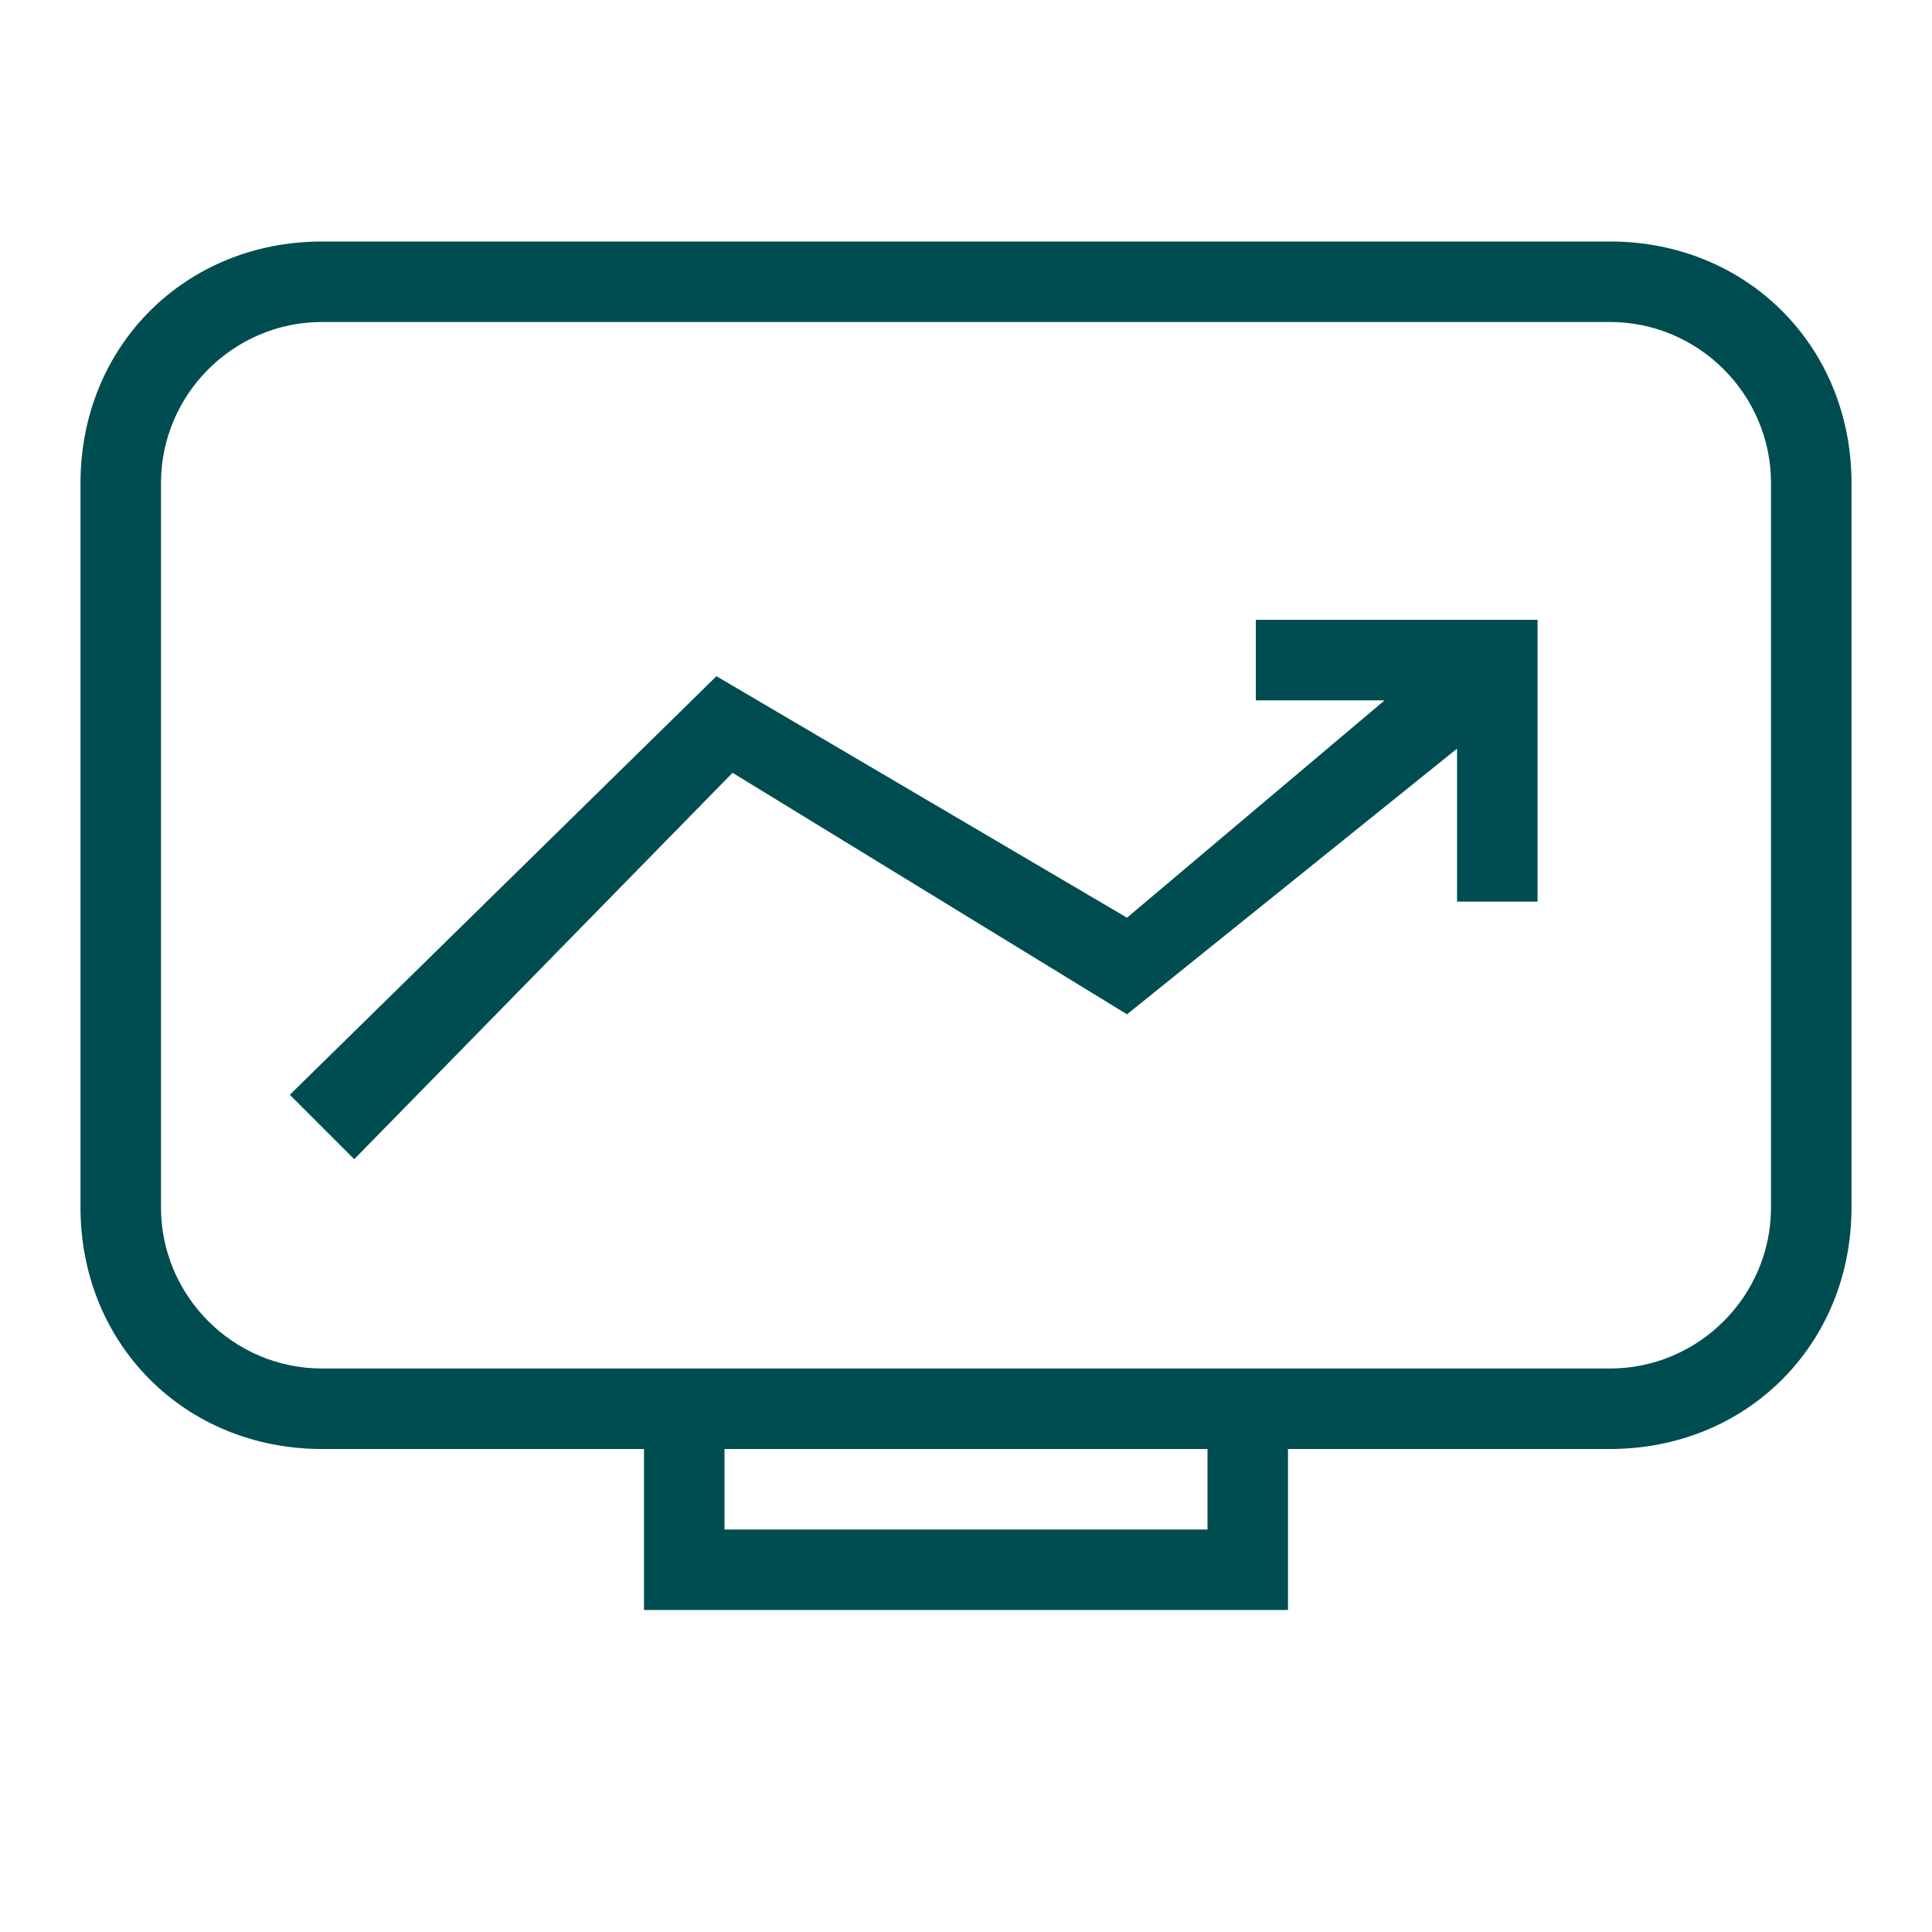 <?xml version="1.0" encoding="UTF-8"?>
<!-- Generator: Adobe Illustrator 27.8.0, SVG Export Plug-In . SVG Version: 6.00 Build 0)  -->
<svg xmlns="http://www.w3.org/2000/svg" xmlns:xlink="http://www.w3.org/1999/xlink" version="1.1" x="0px" y="0px" viewBox="0 0 24 24" style="enable-background:new 0 0 24 24;" xml:space="preserve">
<style type="text/css">
	.st0{display:none;}
	.st1{display:inline;}
	.st2{fill:none;stroke:#CCCCCC;stroke-width:2.000000e-02;stroke-miterlimit:10;}
	.st3{clip-path:url(#SVGID_00000162310340676014216280000002103581830074406841_);}
	.st4{clip-path:url(#SVGID_00000142142008502196633190000003927059100914828452_);}
	.st5{fill:none;stroke:#0A1AE5;stroke-width:2.444630e-02;stroke-miterlimit:10;}
	.st6{fill:none;stroke:#E6091C;stroke-width:2.097657e-02;stroke-miterlimit:10;}
	.st7{fill:none;stroke:#E6091C;stroke-width:2.097690e-02;stroke-miterlimit:10;}
	.st8{fill:none;stroke:#FFF800;stroke-width:2.236085e-02;stroke-miterlimit:10;}
	.st9{display:inline;opacity:0.1;fill:#E6091C;}
	.st10{fill:none;}
	.st11{fill:#004D51;}
</style>
<g id="pixel_grid" class="st0">
	<g class="st1">
		<line class="st2" x1="0" y1="0" x2="0" y2="24"></line>
		<line class="st2" x1="0" y1="0" x2="0" y2="24"></line>
		<line class="st2" x1="1" y1="0" x2="1" y2="24"></line>
		<line class="st2" x1="2" y1="0" x2="2" y2="24"></line>
		<line class="st2" x1="3" y1="0" x2="3" y2="24"></line>
		<line class="st2" x1="4" y1="0" x2="4" y2="24"></line>
		<line class="st2" x1="5" y1="0" x2="5" y2="24"></line>
		<line class="st2" x1="6" y1="0" x2="6" y2="24"></line>
		<line class="st2" x1="7" y1="0" x2="7" y2="24"></line>
		<line class="st2" x1="8" y1="0" x2="8" y2="24"></line>
		<line class="st2" x1="9" y1="0" x2="9" y2="24"></line>
		<line class="st2" x1="10" y1="0" x2="10" y2="24"></line>
		<line class="st2" x1="11" y1="0" x2="11" y2="24"></line>
		<line class="st2" x1="12" y1="0" x2="12" y2="24"></line>
		<line class="st2" x1="13" y1="0" x2="13" y2="24"></line>
		<line class="st2" x1="14" y1="0" x2="14" y2="24"></line>
		<line class="st2" x1="15" y1="0" x2="15" y2="24"></line>
		<line class="st2" x1="16" y1="0" x2="16" y2="24"></line>
		<line class="st2" x1="17" y1="0" x2="17" y2="24"></line>
		<line class="st2" x1="18" y1="0" x2="18" y2="24"></line>
		<line class="st2" x1="19" y1="0" x2="19" y2="24"></line>
		<line class="st2" x1="20" y1="0" x2="20" y2="24"></line>
		<line class="st2" x1="21" y1="0" x2="21" y2="24"></line>
		<line class="st2" x1="22" y1="0" x2="22" y2="24"></line>
		<line class="st2" x1="23" y1="0" x2="23" y2="24"></line>
		<line class="st2" x1="24" y1="0" x2="24" y2="24"></line>
		<line class="st2" x1="24" y1="0" x2="0" y2="0"></line>
		<line class="st2" x1="24" y1="0" x2="0" y2="0"></line>
		<line class="st2" x1="24" y1="24" x2="0" y2="24"></line>
		<line class="st2" x1="24" y1="0" x2="0" y2="0"></line>
		<line class="st2" x1="24" y1="0" x2="0" y2="0"></line>
		<line class="st2" x1="24" y1="1" x2="0" y2="1"></line>
		<line class="st2" x1="24" y1="2" x2="0" y2="2"></line>
		<line class="st2" x1="24" y1="3" x2="0" y2="3"></line>
		<line class="st2" x1="24" y1="4" x2="0" y2="4"></line>
		<line class="st2" x1="24" y1="5" x2="0" y2="5"></line>
		<line class="st2" x1="24" y1="6" x2="0" y2="6"></line>
		<line class="st2" x1="24" y1="7" x2="0" y2="7"></line>
		<line class="st2" x1="24" y1="8" x2="0" y2="8"></line>
		<line class="st2" x1="24" y1="9" x2="0" y2="9"></line>
		<line class="st2" x1="24" y1="10" x2="0" y2="10"></line>
		<line class="st2" x1="24" y1="11" x2="0" y2="11"></line>
		<line class="st2" x1="24" y1="12" x2="0" y2="12"></line>
		<line class="st2" x1="24" y1="13" x2="0" y2="13"></line>
		<line class="st2" x1="24" y1="14" x2="0" y2="14"></line>
		<line class="st2" x1="24" y1="15" x2="0" y2="15"></line>
		<line class="st2" x1="24" y1="16" x2="0" y2="16"></line>
		<line class="st2" x1="24" y1="17" x2="0" y2="17"></line>
		<line class="st2" x1="24" y1="18" x2="0" y2="18"></line>
		<line class="st2" x1="24" y1="19" x2="0" y2="19"></line>
		<line class="st2" x1="24" y1="20" x2="0" y2="20"></line>
		<line class="st2" x1="24" y1="21" x2="0" y2="21"></line>
		<line class="st2" x1="24" y1="22" x2="0" y2="22"></line>
		<line class="st2" x1="24" y1="23" x2="0" y2="23"></line>
		<line class="st2" x1="24" y1="24" x2="0" y2="24"></line>
	</g>
	<g class="st1">
		<line class="st2" x1="0" y1="0" x2="0" y2="24"></line>
		<line class="st2" x1="0" y1="0" x2="0" y2="24"></line>
		<line class="st2" x1="1" y1="0" x2="1" y2="24"></line>
		<line class="st2" x1="2" y1="0" x2="2" y2="24"></line>
		<line class="st2" x1="3" y1="0" x2="3" y2="24"></line>
		<line class="st2" x1="4" y1="0" x2="4" y2="24"></line>
		<line class="st2" x1="5" y1="0" x2="5" y2="24"></line>
		<line class="st2" x1="6" y1="0" x2="6" y2="24"></line>
		<line class="st2" x1="7" y1="0" x2="7" y2="24"></line>
		<line class="st2" x1="8" y1="0" x2="8" y2="24"></line>
		<line class="st2" x1="9" y1="0" x2="9" y2="24"></line>
		<line class="st2" x1="10" y1="0" x2="10" y2="24"></line>
		<line class="st2" x1="11" y1="0" x2="11" y2="24"></line>
		<line class="st2" x1="12" y1="0" x2="12" y2="24"></line>
		<line class="st2" x1="13" y1="0" x2="13" y2="24"></line>
		<line class="st2" x1="14" y1="0" x2="14" y2="24"></line>
		<line class="st2" x1="15" y1="0" x2="15" y2="24"></line>
		<line class="st2" x1="16" y1="0" x2="16" y2="24"></line>
		<line class="st2" x1="17" y1="0" x2="17" y2="24"></line>
		<line class="st2" x1="18" y1="0" x2="18" y2="24"></line>
		<line class="st2" x1="19" y1="0" x2="19" y2="24"></line>
		<line class="st2" x1="20" y1="0" x2="20" y2="24"></line>
		<line class="st2" x1="21" y1="0" x2="21" y2="24"></line>
		<line class="st2" x1="22" y1="0" x2="22" y2="24"></line>
		<line class="st2" x1="23" y1="0" x2="23" y2="24"></line>
		<line class="st2" x1="24" y1="0" x2="24" y2="24"></line>
		<line class="st2" x1="24" y1="0" x2="0" y2="0"></line>
		<line class="st2" x1="24" y1="0" x2="0" y2="0"></line>
		<line class="st2" x1="24" y1="24" x2="0" y2="24"></line>
		<line class="st2" x1="24" y1="0" x2="0" y2="0"></line>
		<line class="st2" x1="24" y1="0" x2="0" y2="0"></line>
		<line class="st2" x1="24" y1="1" x2="0" y2="1"></line>
		<line class="st2" x1="24" y1="2" x2="0" y2="2"></line>
		<line class="st2" x1="24" y1="3" x2="0" y2="3"></line>
		<line class="st2" x1="24" y1="4" x2="0" y2="4"></line>
		<line class="st2" x1="24" y1="5" x2="0" y2="5"></line>
		<line class="st2" x1="24" y1="6" x2="0" y2="6"></line>
		<line class="st2" x1="24" y1="7" x2="0" y2="7"></line>
		<line class="st2" x1="24" y1="8" x2="0" y2="8"></line>
		<line class="st2" x1="24" y1="9" x2="0" y2="9"></line>
		<line class="st2" x1="24" y1="10" x2="0" y2="10"></line>
		<line class="st2" x1="24" y1="11" x2="0" y2="11"></line>
		<line class="st2" x1="24" y1="12" x2="0" y2="12"></line>
		<line class="st2" x1="24" y1="13" x2="0" y2="13"></line>
		<line class="st2" x1="24" y1="14" x2="0" y2="14"></line>
		<line class="st2" x1="24" y1="15" x2="0" y2="15"></line>
		<line class="st2" x1="24" y1="16" x2="0" y2="16"></line>
		<line class="st2" x1="24" y1="17" x2="0" y2="17"></line>
		<line class="st2" x1="24" y1="18" x2="0" y2="18"></line>
		<line class="st2" x1="24" y1="19" x2="0" y2="19"></line>
		<line class="st2" x1="24" y1="20" x2="0" y2="20"></line>
		<line class="st2" x1="24" y1="21" x2="0" y2="21"></line>
		<line class="st2" x1="24" y1="22" x2="0" y2="22"></line>
		<line class="st2" x1="24" y1="23" x2="0" y2="23"></line>
		<line class="st2" x1="24" y1="24" x2="0" y2="24"></line>
	</g>
</g>
<g id="diagonal" class="st0">
	<g class="st1">
		<defs>
			<rect id="SVGID_1_" width="24" height="24"></rect>
		</defs>
		<clipPath id="SVGID_00000158014812603302175130000017978620039959172506_">
			<use xlink:href="#SVGID_1_" style="overflow:visible;"></use>
		</clipPath>
		<g style="clip-path:url(#SVGID_00000158014812603302175130000017978620039959172506_);">
			<line class="st2" x1="0" y1="0" x2="24" y2="24"></line>
			<line class="st2" x1="1" y1="0" x2="25" y2="24"></line>
			<line class="st2" x1="2" y1="0" x2="26" y2="24"></line>
			<line class="st2" x1="3" y1="0" x2="27" y2="24"></line>
			<line class="st2" x1="4" y1="0" x2="28" y2="24"></line>
			<line class="st2" x1="5" y1="0" x2="29" y2="24"></line>
			<line class="st2" x1="6" y1="0" x2="30" y2="24"></line>
			<line class="st2" x1="7" y1="0" x2="31" y2="24"></line>
			<line class="st2" x1="8" y1="0" x2="32" y2="24"></line>
			<line class="st2" x1="9" y1="0" x2="33" y2="24"></line>
			<line class="st2" x1="10" y1="0" x2="34" y2="24"></line>
			<line class="st2" x1="11" y1="0" x2="35" y2="24"></line>
			<line class="st2" x1="12" y1="0" x2="36" y2="24"></line>
			<line class="st2" x1="13" y1="0" x2="37" y2="24"></line>
			<line class="st2" x1="14" y1="0" x2="38" y2="24"></line>
			<line class="st2" x1="15" y1="0" x2="39" y2="24"></line>
			<line class="st2" x1="16" y1="0" x2="40" y2="24"></line>
			<line class="st2" x1="17" y1="0" x2="41" y2="24"></line>
			<line class="st2" x1="18" y1="0" x2="42" y2="24"></line>
			<line class="st2" x1="19" y1="0" x2="43" y2="24"></line>
			<line class="st2" x1="20" y1="0" x2="44" y2="24"></line>
			<line class="st2" x1="21" y1="0" x2="45" y2="24"></line>
			<line class="st2" x1="22" y1="0" x2="46" y2="24"></line>
			<line class="st2" x1="23" y1="0" x2="47" y2="24"></line>
			<line class="st2" x1="-1" y1="0" x2="23" y2="24"></line>
			<line class="st2" x1="-2" y1="0" x2="22" y2="24"></line>
			<line class="st2" x1="-3" y1="0" x2="21" y2="24"></line>
			<line class="st2" x1="-4" y1="0" x2="20" y2="24"></line>
			<line class="st2" x1="-5" y1="0" x2="19" y2="24"></line>
			<line class="st2" x1="-6" y1="0" x2="18" y2="24"></line>
			<line class="st2" x1="-7" y1="0" x2="17" y2="24"></line>
			<line class="st2" x1="-8" y1="0" x2="16" y2="24"></line>
			<line class="st2" x1="-9" y1="0" x2="15" y2="24"></line>
			<line class="st2" x1="-10" y1="0" x2="14" y2="24"></line>
			<line class="st2" x1="-11" y1="0" x2="13" y2="24"></line>
			<line class="st2" x1="-12" y1="0" x2="12" y2="24"></line>
			<line class="st2" x1="-13" y1="0" x2="11" y2="24"></line>
			<line class="st2" x1="-14" y1="0" x2="10" y2="24"></line>
			<line class="st2" x1="-15" y1="0" x2="9" y2="24"></line>
			<line class="st2" x1="-16" y1="0" x2="8" y2="24"></line>
			<line class="st2" x1="-17" y1="0" x2="7" y2="24"></line>
			<line class="st2" x1="-18" y1="0" x2="6" y2="24"></line>
			<line class="st2" x1="-19" y1="0" x2="5" y2="24"></line>
			<line class="st2" x1="-20" y1="0" x2="4" y2="24"></line>
			<line class="st2" x1="-21" y1="0" x2="3" y2="24"></line>
			<line class="st2" x1="-22" y1="0" x2="2" y2="24"></line>
			<line class="st2" x1="-23" y1="0" x2="1" y2="24"></line>
			<line class="st2" x1="24" y1="0" x2="0" y2="24"></line>
			<line class="st2" x1="23" y1="0" x2="-1" y2="24"></line>
			<line class="st2" x1="22" y1="0" x2="-2" y2="24"></line>
			<line class="st2" x1="21" y1="0" x2="-3" y2="24"></line>
			<line class="st2" x1="20" y1="0" x2="-4" y2="24"></line>
			<line class="st2" x1="19" y1="0" x2="-5" y2="24"></line>
			<line class="st2" x1="18" y1="0" x2="-6" y2="24"></line>
			<line class="st2" x1="17" y1="0" x2="-7" y2="24"></line>
			<line class="st2" x1="16" y1="0" x2="-8" y2="24"></line>
			<line class="st2" x1="15" y1="0" x2="-9" y2="24"></line>
			<line class="st2" x1="14" y1="0" x2="-10" y2="24"></line>
			<line class="st2" x1="13" y1="0" x2="-11" y2="24"></line>
			<line class="st2" x1="12" y1="0" x2="-12" y2="24"></line>
			<line class="st2" x1="11" y1="0" x2="-13" y2="24"></line>
			<line class="st2" x1="10" y1="0" x2="-14" y2="24"></line>
			<line class="st2" x1="9" y1="0" x2="-15" y2="24"></line>
			<line class="st2" x1="8" y1="0" x2="-16" y2="24"></line>
			<line class="st2" x1="7" y1="0" x2="-17" y2="24"></line>
			<line class="st2" x1="6" y1="0" x2="-18" y2="24"></line>
			<line class="st2" x1="5" y1="0" x2="-19" y2="24"></line>
			<line class="st2" x1="4" y1="0" x2="-20" y2="24"></line>
			<line class="st2" x1="3" y1="0" x2="-21" y2="24"></line>
			<line class="st2" x1="2" y1="0" x2="-22" y2="24"></line>
			<line class="st2" x1="1" y1="0" x2="-23" y2="24"></line>
			<line class="st2" x1="25" y1="0" x2="1" y2="24"></line>
			<line class="st2" x1="26" y1="0" x2="2" y2="24"></line>
			<line class="st2" x1="27" y1="0" x2="3" y2="24"></line>
			<line class="st2" x1="28" y1="0" x2="4" y2="24"></line>
			<line class="st2" x1="29" y1="0" x2="5" y2="24"></line>
			<line class="st2" x1="30" y1="0" x2="6" y2="24"></line>
			<line class="st2" x1="31" y1="0" x2="7" y2="24"></line>
			<line class="st2" x1="32" y1="0" x2="8" y2="24"></line>
			<line class="st2" x1="33" y1="0" x2="9" y2="24"></line>
			<line class="st2" x1="34" y1="0" x2="10" y2="24"></line>
			<line class="st2" x1="35" y1="0" x2="11" y2="24"></line>
			<line class="st2" x1="36" y1="0" x2="12" y2="24"></line>
			<line class="st2" x1="37" y1="0" x2="13" y2="24"></line>
			<line class="st2" x1="38" y1="0" x2="14" y2="24"></line>
			<line class="st2" x1="39" y1="0" x2="15" y2="24"></line>
			<line class="st2" x1="40" y1="0" x2="16" y2="24"></line>
			<line class="st2" x1="41" y1="0" x2="17" y2="24"></line>
			<line class="st2" x1="42" y1="0" x2="18" y2="24"></line>
			<line class="st2" x1="43" y1="0" x2="19" y2="24"></line>
			<line class="st2" x1="44" y1="0" x2="20" y2="24"></line>
			<line class="st2" x1="45" y1="0" x2="21" y2="24"></line>
			<line class="st2" x1="46" y1="0" x2="22" y2="24"></line>
			<line class="st2" x1="47" y1="0" x2="23" y2="24"></line>
		</g>
	</g>
	<g class="st1">
		<defs>
			<rect id="SVGID_00000017507856608434724680000011114618538927393152_" x="0" y="0" width="24" height="24"></rect>
		</defs>
		<clipPath id="SVGID_00000039107641199071364380000016893714812359075713_">
			<use xlink:href="#SVGID_00000017507856608434724680000011114618538927393152_" style="overflow:visible;"></use>
		</clipPath>
		<g style="clip-path:url(#SVGID_00000039107641199071364380000016893714812359075713_);">
			<line class="st2" x1="0" y1="0" x2="24" y2="24"></line>
			<line class="st2" x1="1" y1="0" x2="25" y2="24"></line>
			<line class="st2" x1="2" y1="0" x2="26" y2="24"></line>
			<line class="st2" x1="3" y1="0" x2="27" y2="24"></line>
			<line class="st2" x1="4" y1="0" x2="28" y2="24"></line>
			<line class="st2" x1="5" y1="0" x2="29" y2="24"></line>
			<line class="st2" x1="6" y1="0" x2="30" y2="24"></line>
			<line class="st2" x1="7" y1="0" x2="31" y2="24"></line>
			<line class="st2" x1="8" y1="0" x2="32" y2="24"></line>
			<line class="st2" x1="9" y1="0" x2="33" y2="24"></line>
			<line class="st2" x1="10" y1="0" x2="34" y2="24"></line>
			<line class="st2" x1="11" y1="0" x2="35" y2="24"></line>
			<line class="st2" x1="12" y1="0" x2="36" y2="24"></line>
			<line class="st2" x1="13" y1="0" x2="37" y2="24"></line>
			<line class="st2" x1="14" y1="0" x2="38" y2="24"></line>
			<line class="st2" x1="15" y1="0" x2="39" y2="24"></line>
			<line class="st2" x1="16" y1="0" x2="40" y2="24"></line>
			<line class="st2" x1="17" y1="0" x2="41" y2="24"></line>
			<line class="st2" x1="18" y1="0" x2="42" y2="24"></line>
			<line class="st2" x1="19" y1="0" x2="43" y2="24"></line>
			<line class="st2" x1="20" y1="0" x2="44" y2="24"></line>
			<line class="st2" x1="21" y1="0" x2="45" y2="24"></line>
			<line class="st2" x1="22" y1="0" x2="46" y2="24"></line>
			<line class="st2" x1="23" y1="0" x2="47" y2="24"></line>
			<line class="st2" x1="-1" y1="0" x2="23" y2="24"></line>
			<line class="st2" x1="-2" y1="0" x2="22" y2="24"></line>
			<line class="st2" x1="-3" y1="0" x2="21" y2="24"></line>
			<line class="st2" x1="-4" y1="0" x2="20" y2="24"></line>
			<line class="st2" x1="-5" y1="0" x2="19" y2="24"></line>
			<line class="st2" x1="-6" y1="0" x2="18" y2="24"></line>
			<line class="st2" x1="-7" y1="0" x2="17" y2="24"></line>
			<line class="st2" x1="-8" y1="0" x2="16" y2="24"></line>
			<line class="st2" x1="-9" y1="0" x2="15" y2="24"></line>
			<line class="st2" x1="-10" y1="0" x2="14" y2="24"></line>
			<line class="st2" x1="-11" y1="0" x2="13" y2="24"></line>
			<line class="st2" x1="-12" y1="0" x2="12" y2="24"></line>
			<line class="st2" x1="-13" y1="0" x2="11" y2="24"></line>
			<line class="st2" x1="-14" y1="0" x2="10" y2="24"></line>
			<line class="st2" x1="-15" y1="0" x2="9" y2="24"></line>
			<line class="st2" x1="-16" y1="0" x2="8" y2="24"></line>
			<line class="st2" x1="-17" y1="0" x2="7" y2="24"></line>
			<line class="st2" x1="-18" y1="0" x2="6" y2="24"></line>
			<line class="st2" x1="-19" y1="0" x2="5" y2="24"></line>
			<line class="st2" x1="-20" y1="0" x2="4" y2="24"></line>
			<line class="st2" x1="-21" y1="0" x2="3" y2="24"></line>
			<line class="st2" x1="-22" y1="0" x2="2" y2="24"></line>
			<line class="st2" x1="-23" y1="0" x2="1" y2="24"></line>
			<line class="st2" x1="24" y1="0" x2="0" y2="24"></line>
			<line class="st2" x1="23" y1="0" x2="-1" y2="24"></line>
			<line class="st2" x1="22" y1="0" x2="-2" y2="24"></line>
			<line class="st2" x1="21" y1="0" x2="-3" y2="24"></line>
			<line class="st2" x1="20" y1="0" x2="-4" y2="24"></line>
			<line class="st2" x1="19" y1="0" x2="-5" y2="24"></line>
			<line class="st2" x1="18" y1="0" x2="-6" y2="24"></line>
			<line class="st2" x1="17" y1="0" x2="-7" y2="24"></line>
			<line class="st2" x1="16" y1="0" x2="-8" y2="24"></line>
			<line class="st2" x1="15" y1="0" x2="-9" y2="24"></line>
			<line class="st2" x1="14" y1="0" x2="-10" y2="24"></line>
			<line class="st2" x1="13" y1="0" x2="-11" y2="24"></line>
			<line class="st2" x1="12" y1="0" x2="-12" y2="24"></line>
			<line class="st2" x1="11" y1="0" x2="-13" y2="24"></line>
			<line class="st2" x1="10" y1="0" x2="-14" y2="24"></line>
			<line class="st2" x1="9" y1="0" x2="-15" y2="24"></line>
			<line class="st2" x1="8" y1="0" x2="-16" y2="24"></line>
			<line class="st2" x1="7" y1="0" x2="-17" y2="24"></line>
			<line class="st2" x1="6" y1="0" x2="-18" y2="24"></line>
			<line class="st2" x1="5" y1="0" x2="-19" y2="24"></line>
			<line class="st2" x1="4" y1="0" x2="-20" y2="24"></line>
			<line class="st2" x1="3" y1="0" x2="-21" y2="24"></line>
			<line class="st2" x1="2" y1="0" x2="-22" y2="24"></line>
			<line class="st2" x1="1" y1="0" x2="-23" y2="24"></line>
			<line class="st2" x1="25" y1="0" x2="1" y2="24"></line>
			<line class="st2" x1="26" y1="0" x2="2" y2="24"></line>
			<line class="st2" x1="27" y1="0" x2="3" y2="24"></line>
			<line class="st2" x1="28" y1="0" x2="4" y2="24"></line>
			<line class="st2" x1="29" y1="0" x2="5" y2="24"></line>
			<line class="st2" x1="30" y1="0" x2="6" y2="24"></line>
			<line class="st2" x1="31" y1="0" x2="7" y2="24"></line>
			<line class="st2" x1="32" y1="0" x2="8" y2="24"></line>
			<line class="st2" x1="33" y1="0" x2="9" y2="24"></line>
			<line class="st2" x1="34" y1="0" x2="10" y2="24"></line>
			<line class="st2" x1="35" y1="0" x2="11" y2="24"></line>
			<line class="st2" x1="36" y1="0" x2="12" y2="24"></line>
			<line class="st2" x1="37" y1="0" x2="13" y2="24"></line>
			<line class="st2" x1="38" y1="0" x2="14" y2="24"></line>
			<line class="st2" x1="39" y1="0" x2="15" y2="24"></line>
			<line class="st2" x1="40" y1="0" x2="16" y2="24"></line>
			<line class="st2" x1="41" y1="0" x2="17" y2="24"></line>
			<line class="st2" x1="42" y1="0" x2="18" y2="24"></line>
			<line class="st2" x1="43" y1="0" x2="19" y2="24"></line>
			<line class="st2" x1="44" y1="0" x2="20" y2="24"></line>
			<line class="st2" x1="45" y1="0" x2="21" y2="24"></line>
			<line class="st2" x1="46" y1="0" x2="22" y2="24"></line>
			<line class="st2" x1="47" y1="0" x2="23" y2="24"></line>
		</g>
	</g>
</g>
<g id="key_shapes" class="st0">
	<g class="st1">
		<circle id="Circle_18_" class="st5" cx="12" cy="12" r="11"></circle>
		<rect id="Portrait_18_" x="4" y="1" class="st6" width="16" height="22"></rect>
		
			<rect id="Landscape_18_" x="4" y="1" transform="matrix(-1.836970e-16 1 -1 -1.836970e-16 24 -2.688810e-04)" class="st7" width="16" height="22"></rect>
		
			<rect id="Square_18_" x="2" y="2" transform="matrix(-1.836970e-16 1 -1 -1.836970e-16 24 -2.688810e-04)" class="st8" width="20" height="20"></rect>
	</g>
	<g class="st1">
		<circle id="Circle_00000016798026546767304780000016932317792664078210_" class="st5" cx="12" cy="12" r="11"></circle>
		
			<rect id="Landscape_00000025420273999244783790000014425653357333200259_" x="4" y="1" transform="matrix(-1.836970e-16 1 -1 -1.836970e-16 24.017 3.345255e-03)" class="st7" width="16" height="22"></rect>
		
			<rect id="Square_00000057842622220262866690000015237321020001478571_" x="2" y="2" transform="matrix(-1.836970e-16 1 -1 -1.836970e-16 24.017 3.345255e-03)" class="st8" width="20" height="20"></rect>
	</g>
</g>
<g id="safe_area" class="st0">
	<path class="st9" d="M0,0v24h24V0H0z M23,23H1V1h22V23z"></path>
	<path class="st9" d="M0,0v24h24V0H0z M23,23H1V1h22V23z"></path>
</g>
<g id="ARTWORK">
	<rect class="st10" width="24" height="24"></rect>
	<g>
		<path class="st11" d="M20,3H4C2.3,3,1,4.3,1,6v9c0,1.7,1.3,3,3,3h4v2h8v-2h4c1.7,0,3-1.3,3-3V6C23,4.3,21.7,3,20,3z M15,19H9v-1h6    V19z M22,15c0,1.1-0.9,2-2,2h-4H8H4c-1.1,0-2-0.9-2-2V6c0-1.1,0.9-2,2-2h16c1.1,0,2,0.9,2,2V15z"></path>
		<polygon class="st11" points="15.6,8.7 17.2,8.7 14,11.4 8.9,8.4 3.6,13.6 4.4,14.4 9.1,9.6 14,12.6 18.1,9.3 18.1,11.2     19.1,11.2 19.1,7.7 15.6,7.7   "></polygon>
	</g>
</g>
</svg>
